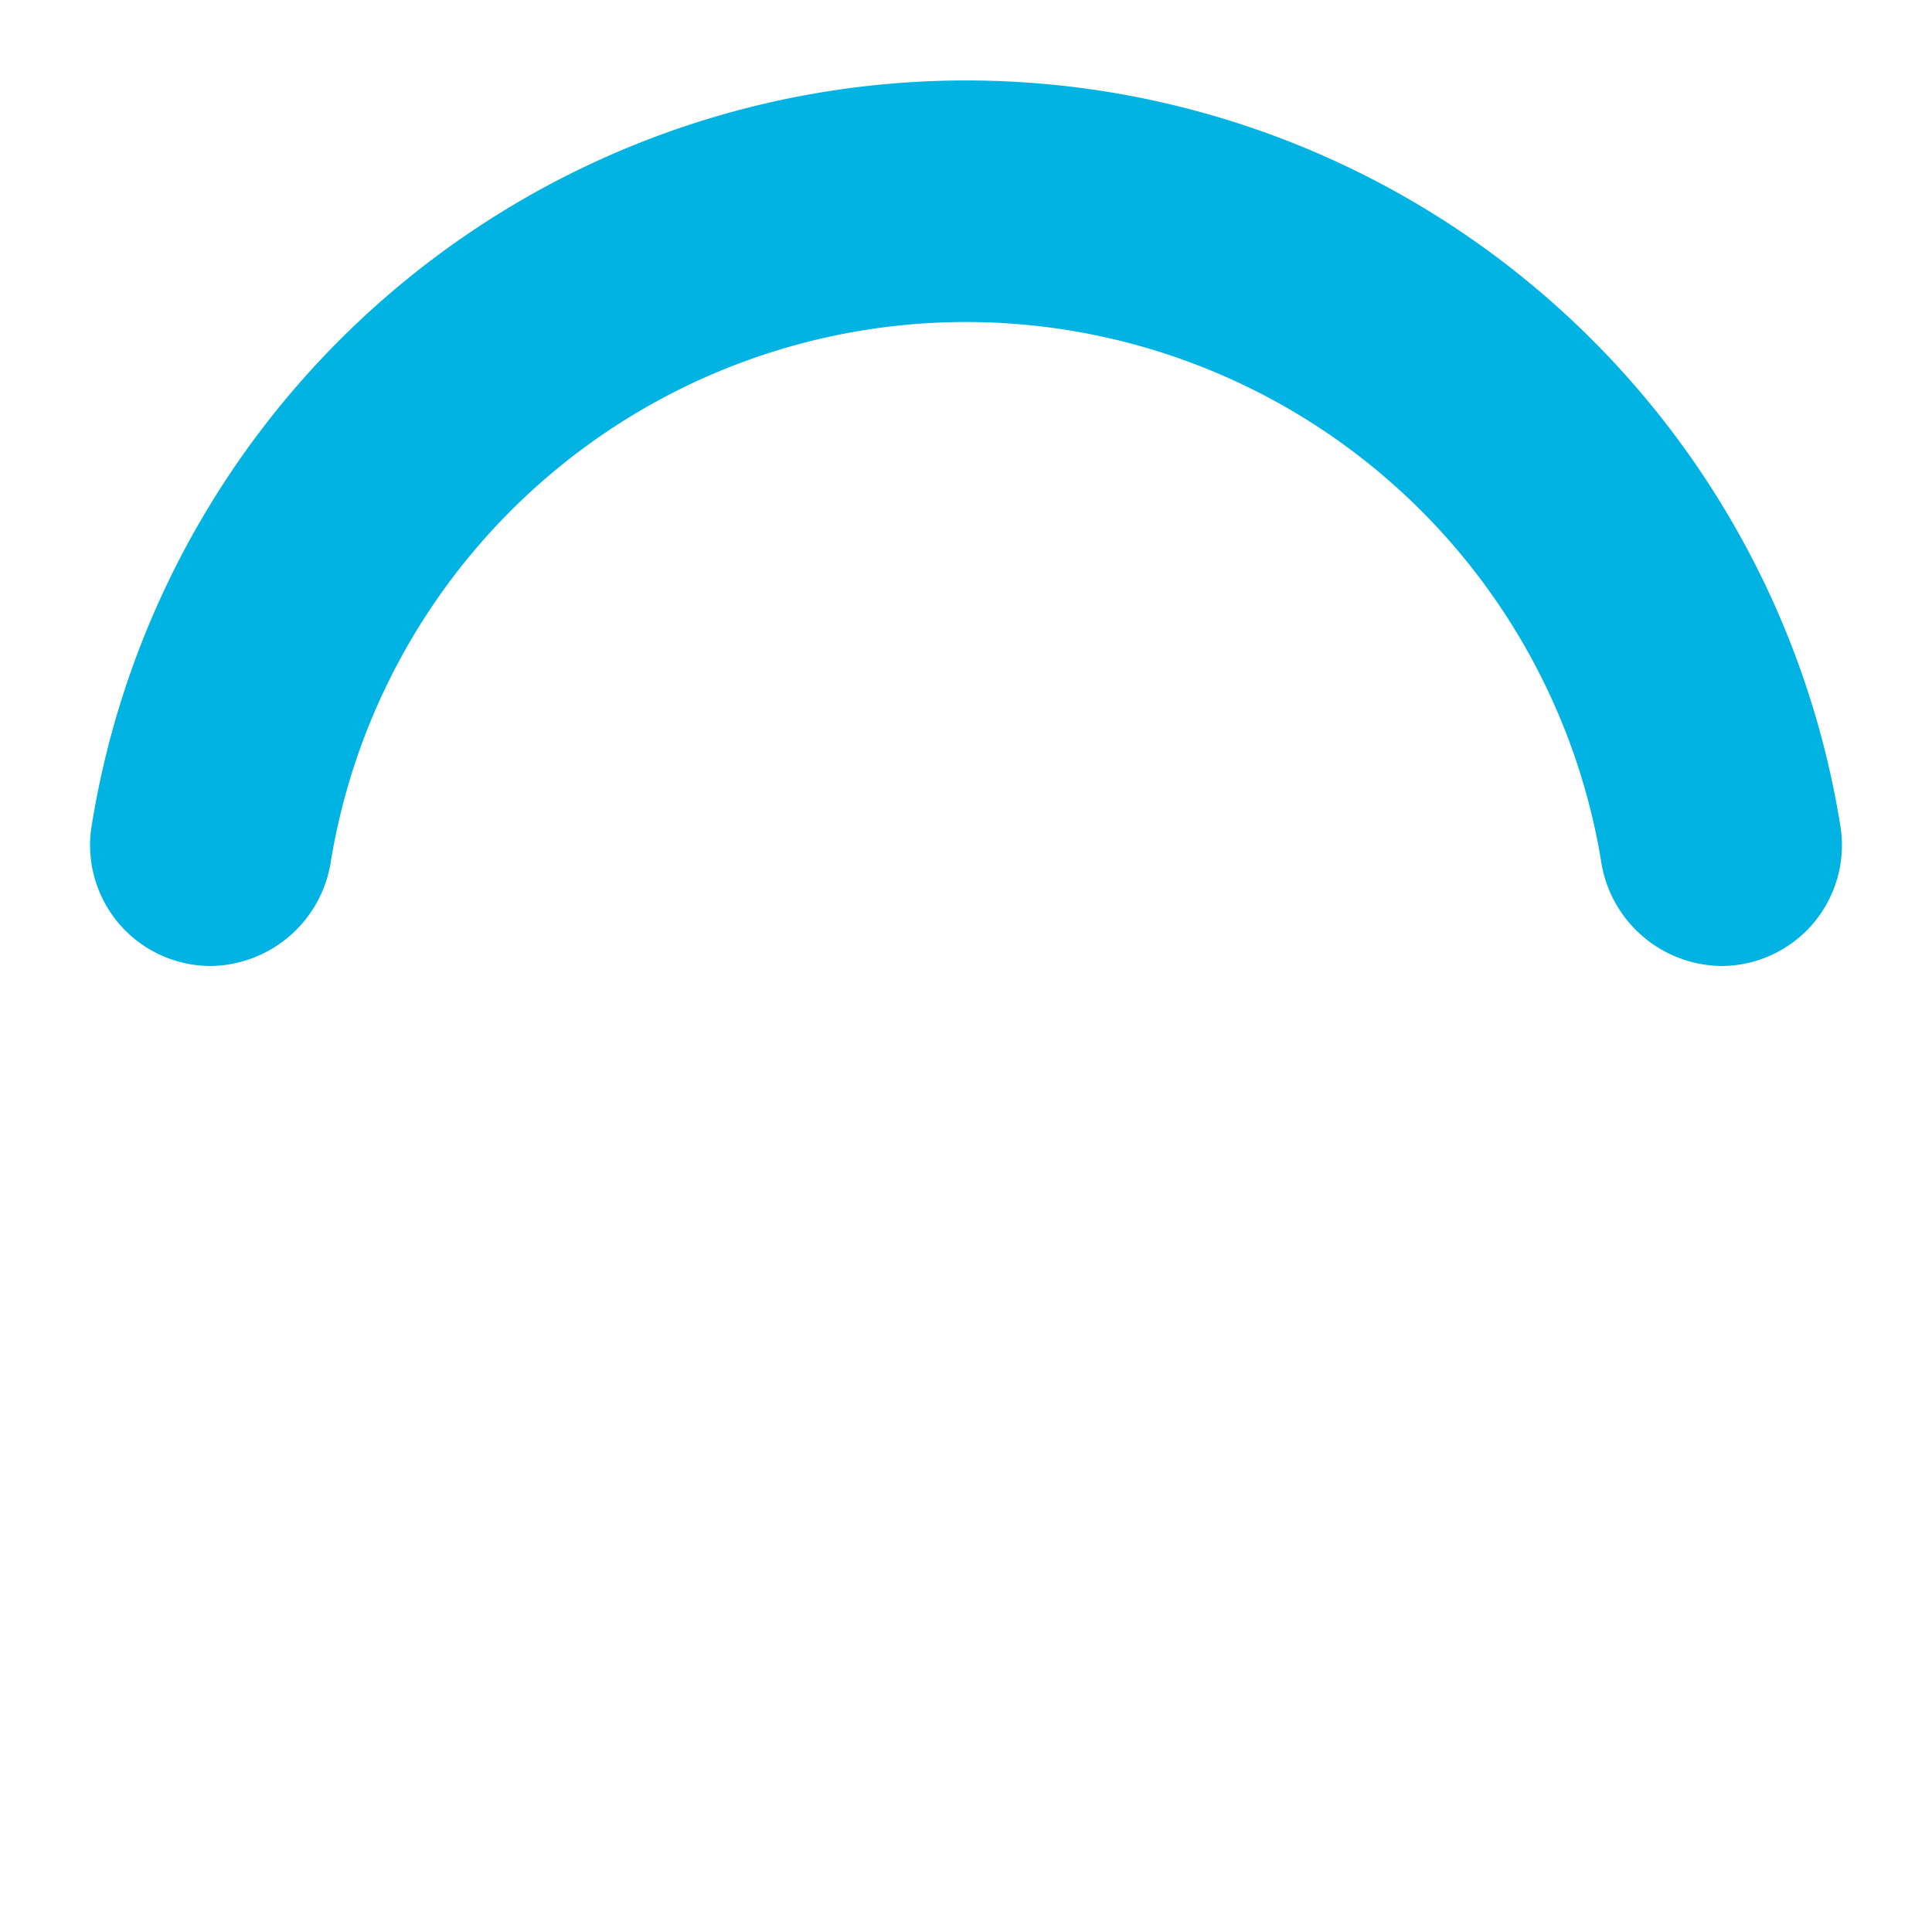 <svg xmlns="http://www.w3.org/2000/svg" width="16" height="16" viewBox="0 0 24 24"
    class="winners-show-more__loader" x-show="disabled">
    <path fill="#00b3e3"
        d="M12,4a8,8,0,0,1,7.89,6.7A1.53,1.53,0,0,0,21.38,12h0a1.5,1.5,0,0,0,1.48-1.75,11,11,0,0,0-21.72,0A1.5,1.5,0,0,0,2.62,12h0a1.53,1.53,0,0,0,1.49-1.3A8,8,0,0,1,12,4Z">
        <animateTransform attributeName="transform" dur="0.75s" repeatCount="indefinite"
            type="rotate" values="0 12 12;360 12 12" />
    </path>
</svg>